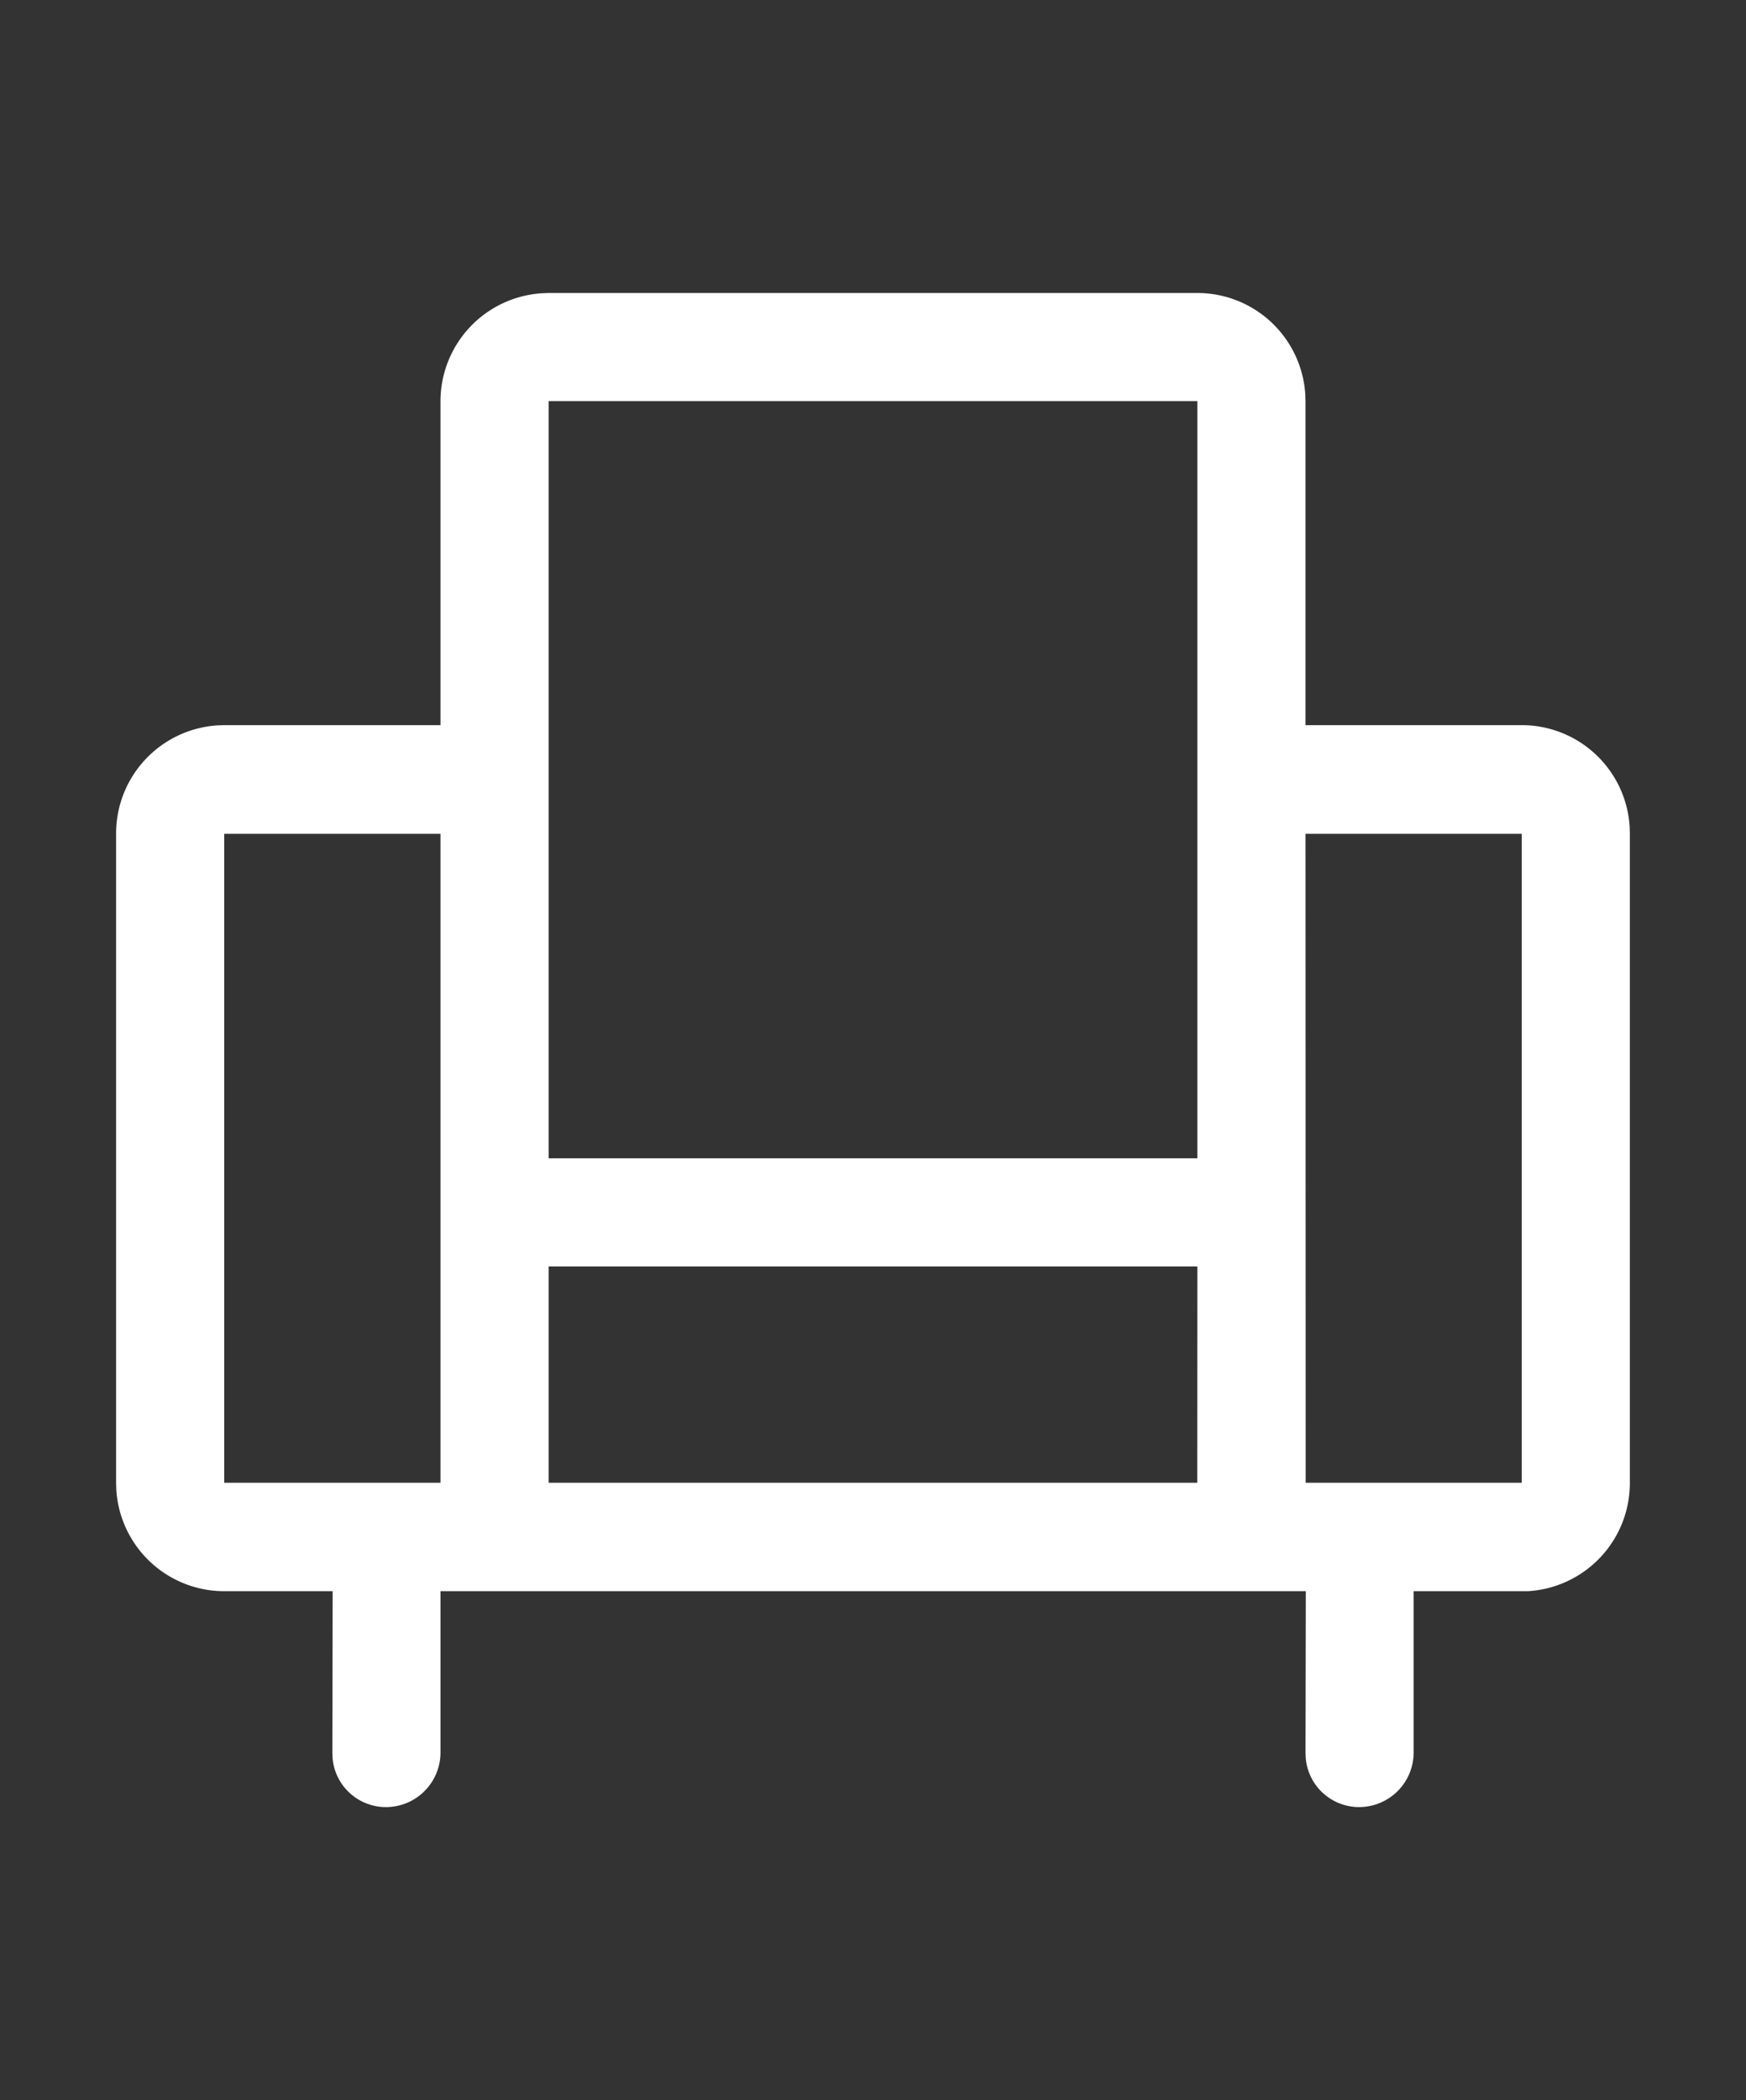 <svg xmlns="http://www.w3.org/2000/svg" xmlns:xlink="http://www.w3.org/1999/xlink" width="79" height="95" viewBox="0 0 79 95">
  <rect x="0" y="0" width="79" height="95" fill="#333333" stroke="none"/>
  <defs>
    <clipPath id="clip-Suite">
      <rect width="79" height="95"/>
    </clipPath>
  </defs>
  <g id="Suite" clip-path="url(#clip-Suite)">
    <path id="dls-icon-lounge" d="M22.57,3H51.924a4.894,4.894,0,0,1,4.884,4.61l.008.287v14.65H66.6a4.894,4.894,0,0,1,4.884,4.61l.008.287V56.832a4.9,4.9,0,0,1-4.605,4.889l-.287,0H61.709v7.317a2.469,2.469,0,0,1-2.472,2.449,2.422,2.422,0,0,1-2.41-2.213l-.01-.235.013-7.317H17.677v7.317a2.469,2.469,0,0,1-2.472,2.449,2.422,2.422,0,0,1-2.41-2.213l-.01-.236.013-7.317H7.892a4.894,4.894,0,0,1-4.884-4.61L3,56.83V27.446a4.9,4.9,0,0,1,4.605-4.889l.287-.01h9.785V7.9a4.9,4.9,0,0,1,4.605-4.889ZM17.677,27.462H7.892V56.817h9.785Zm34.247,19.57H22.57l0,9.785h29.35ZM66.6,27.462H56.817l.007,29.355H66.6ZM51.924,7.892H22.57V42.14H51.924Z" transform="translate(2.253 10.253)" fill="#fff"/>
  </g>
</svg>
